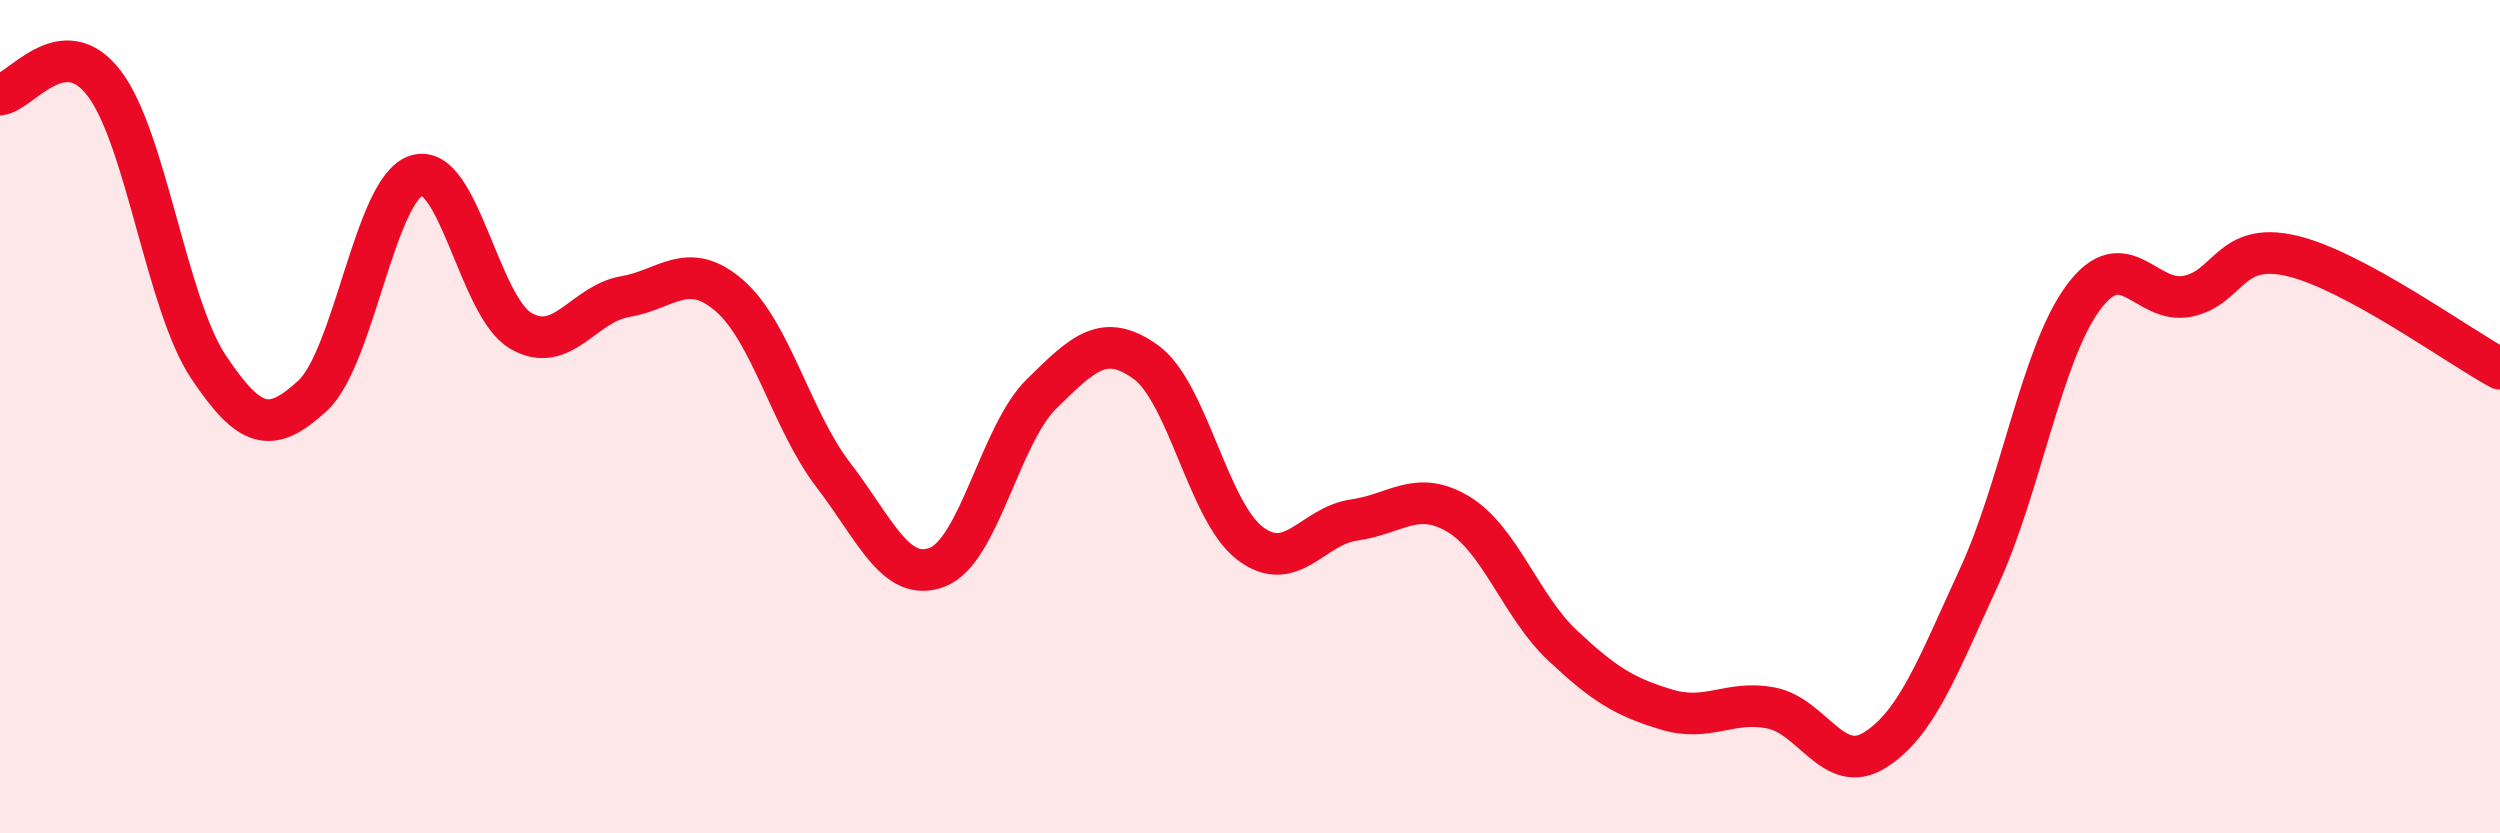
    <svg width="60" height="20" viewBox="0 0 60 20" xmlns="http://www.w3.org/2000/svg">
      <path
        d="M 0,2.27 C 0.5,2.22 1.5,0.69 2.5,2 C 3.5,3.31 4,7.3 5,8.8 C 6,10.3 6.5,10.42 7.5,9.5 C 8.5,8.58 9,4.52 10,4.21 C 11,3.9 11.5,7.36 12.5,7.94 C 13.5,8.52 14,7.29 15,7.12 C 16,6.95 16.5,6.23 17.5,7.09 C 18.5,7.95 19,10.1 20,11.4 C 21,12.7 21.5,14 22.5,13.61 C 23.5,13.22 24,10.43 25,9.45 C 26,8.47 26.5,7.97 27.5,8.69 C 28.5,9.41 29,12.28 30,13.04 C 31,13.8 31.5,12.62 32.5,12.48 C 33.5,12.34 34,11.74 35,12.34 C 36,12.94 36.5,14.55 37.5,15.49 C 38.5,16.43 39,16.73 40,17.03 C 41,17.33 41.5,16.8 42.5,16.99 C 43.5,17.18 44,18.63 45,18 C 46,17.37 46.5,16.01 47.5,13.84 C 48.5,11.67 49,8.49 50,7.14 C 51,5.79 51.5,7.31 52.5,7.11 C 53.5,6.91 53.5,5.79 55,6.14 C 56.5,6.49 59,8.31 60,8.85L60 20L0 20Z"
        fill="#EB0A25"
        opacity="0.1"
        stroke-linecap="round"
        stroke-linejoin="round"
      />
      <path
        d="M 0,2.27 C 0.5,2.22 1.5,0.69 2.5,2 C 3.5,3.31 4,7.3 5,8.8 C 6,10.3 6.5,10.42 7.5,9.5 C 8.5,8.58 9,4.52 10,4.21 C 11,3.9 11.5,7.36 12.5,7.94 C 13.5,8.52 14,7.29 15,7.12 C 16,6.95 16.5,6.23 17.5,7.09 C 18.5,7.95 19,10.1 20,11.4 C 21,12.7 21.5,14 22.5,13.61 C 23.5,13.22 24,10.43 25,9.45 C 26,8.47 26.5,7.97 27.5,8.69 C 28.5,9.41 29,12.28 30,13.04 C 31,13.8 31.5,12.62 32.5,12.48 C 33.5,12.34 34,11.74 35,12.34 C 36,12.94 36.5,14.55 37.5,15.49 C 38.5,16.43 39,16.73 40,17.03 C 41,17.33 41.5,16.8 42.5,16.99 C 43.5,17.18 44,18.63 45,18 C 46,17.37 46.5,16.01 47.5,13.84 C 48.5,11.67 49,8.49 50,7.14 C 51,5.79 51.5,7.31 52.5,7.11 C 53.5,6.91 53.5,5.79 55,6.14 C 56.5,6.49 59,8.31 60,8.85"
        stroke="#EB0A25"
        stroke-width="1"
        fill="none"
        stroke-linecap="round"
        stroke-linejoin="round"
      />
    </svg>
  
